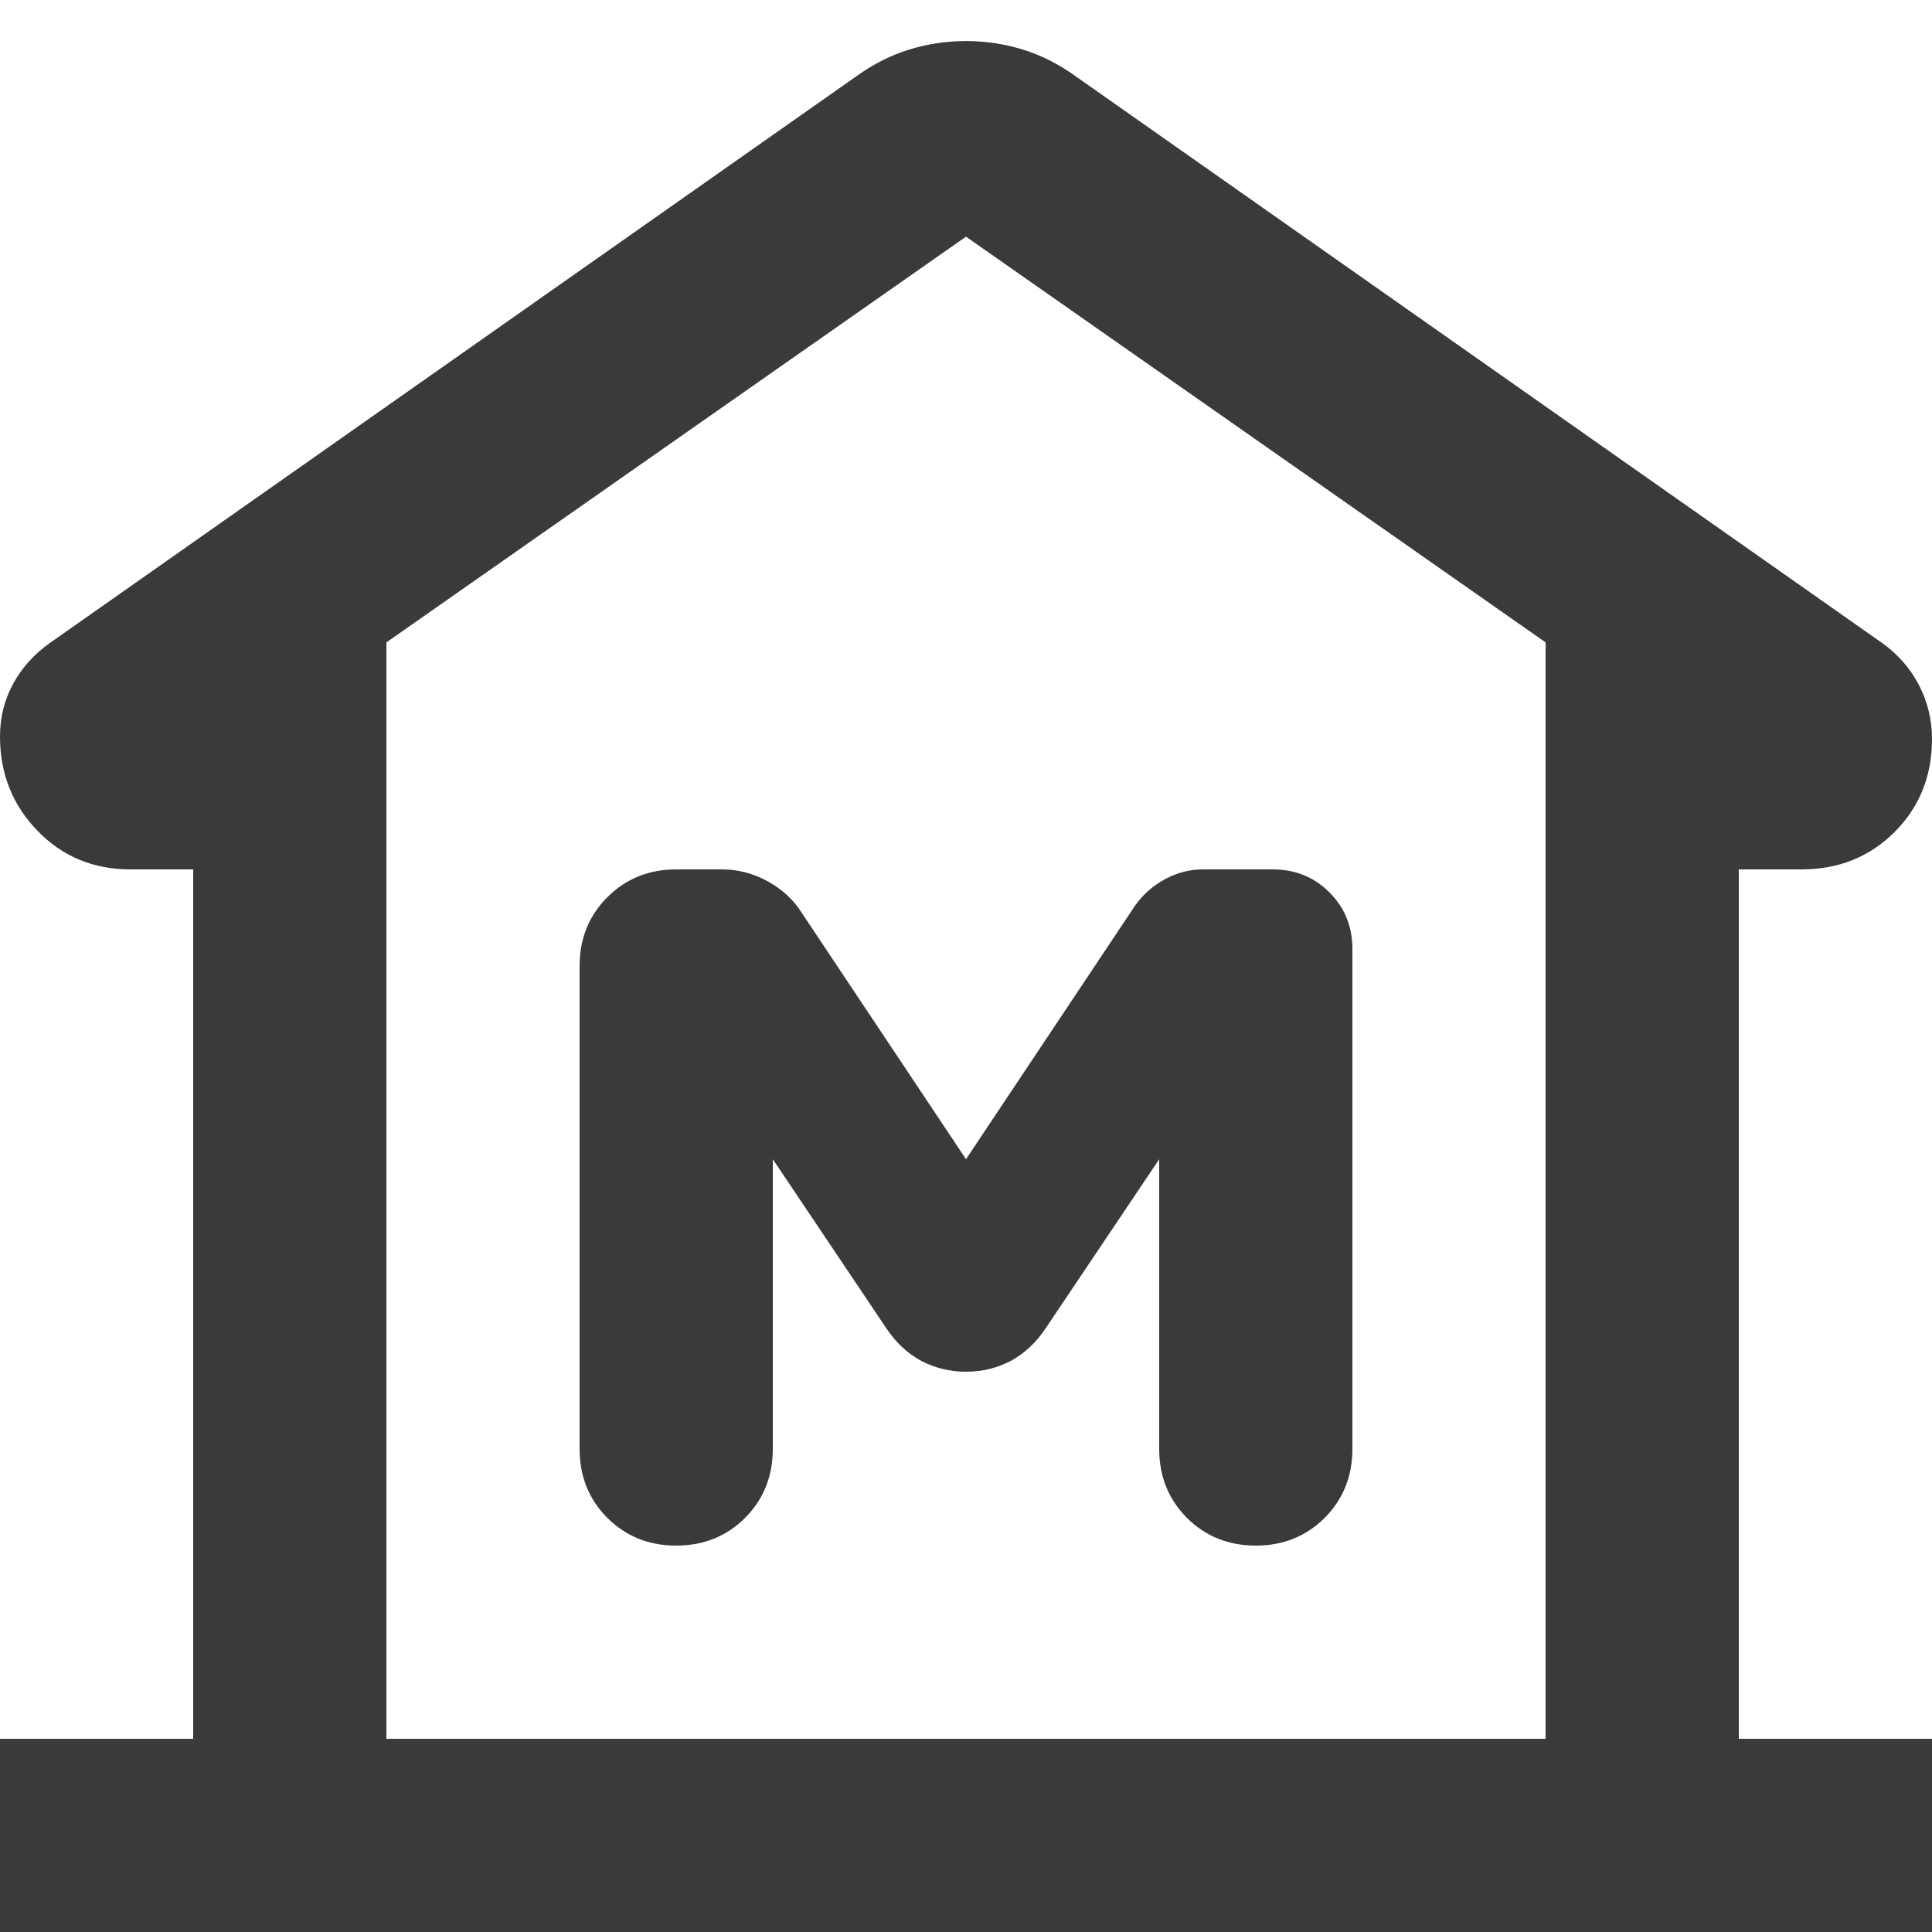 <svg width="20" height="20" viewBox="0 0 20 20" fill="none" xmlns="http://www.w3.org/2000/svg">
<path d="M0 20V18H2V9H1.35C0.967 9 0.646 8.867 0.388 8.6C0.129 8.333 0 8.008 0 7.625C0 7.425 0.046 7.242 0.138 7.075C0.229 6.908 0.358 6.767 0.525 6.65L8.85 0.8C9.033 0.667 9.221 0.571 9.412 0.513C9.604 0.454 9.8 0.425 10 0.425C10.2 0.425 10.396 0.454 10.588 0.513C10.779 0.571 10.967 0.667 11.15 0.8L19.475 6.65C19.642 6.767 19.771 6.913 19.863 7.088C19.954 7.263 20 7.45 20 7.65C20 8.033 19.871 8.354 19.613 8.613C19.354 8.871 19.033 9 18.65 9H18V18H20V20H0ZM16 18V6.65L10 2.45L4 6.65V18H16ZM10 14.2C10.167 14.2 10.321 14.162 10.463 14.088C10.604 14.012 10.725 13.9 10.825 13.75L12 12V15C12 15.283 12.096 15.521 12.287 15.713C12.479 15.904 12.717 16 13 16C13.283 16 13.521 15.904 13.713 15.713C13.904 15.521 14 15.283 14 15V9.825C14 9.592 13.921 9.396 13.762 9.238C13.604 9.079 13.408 9 13.175 9H12.45C12.317 9 12.188 9.033 12.062 9.1C11.938 9.167 11.833 9.258 11.75 9.375L10 12L8.3 9.45C8.217 9.317 8.1 9.208 7.95 9.125C7.8 9.042 7.642 9 7.475 9H7C6.717 9 6.479 9.096 6.287 9.288C6.096 9.479 6 9.717 6 10V15C6 15.283 6.096 15.521 6.287 15.713C6.479 15.904 6.717 16 7 16C7.283 16 7.521 15.904 7.713 15.713C7.904 15.521 8 15.283 8 15V12L9.175 13.75C9.275 13.9 9.396 14.012 9.537 14.088C9.679 14.162 9.833 14.2 10 14.2Z" fill="#393A3B"/>
</svg>
